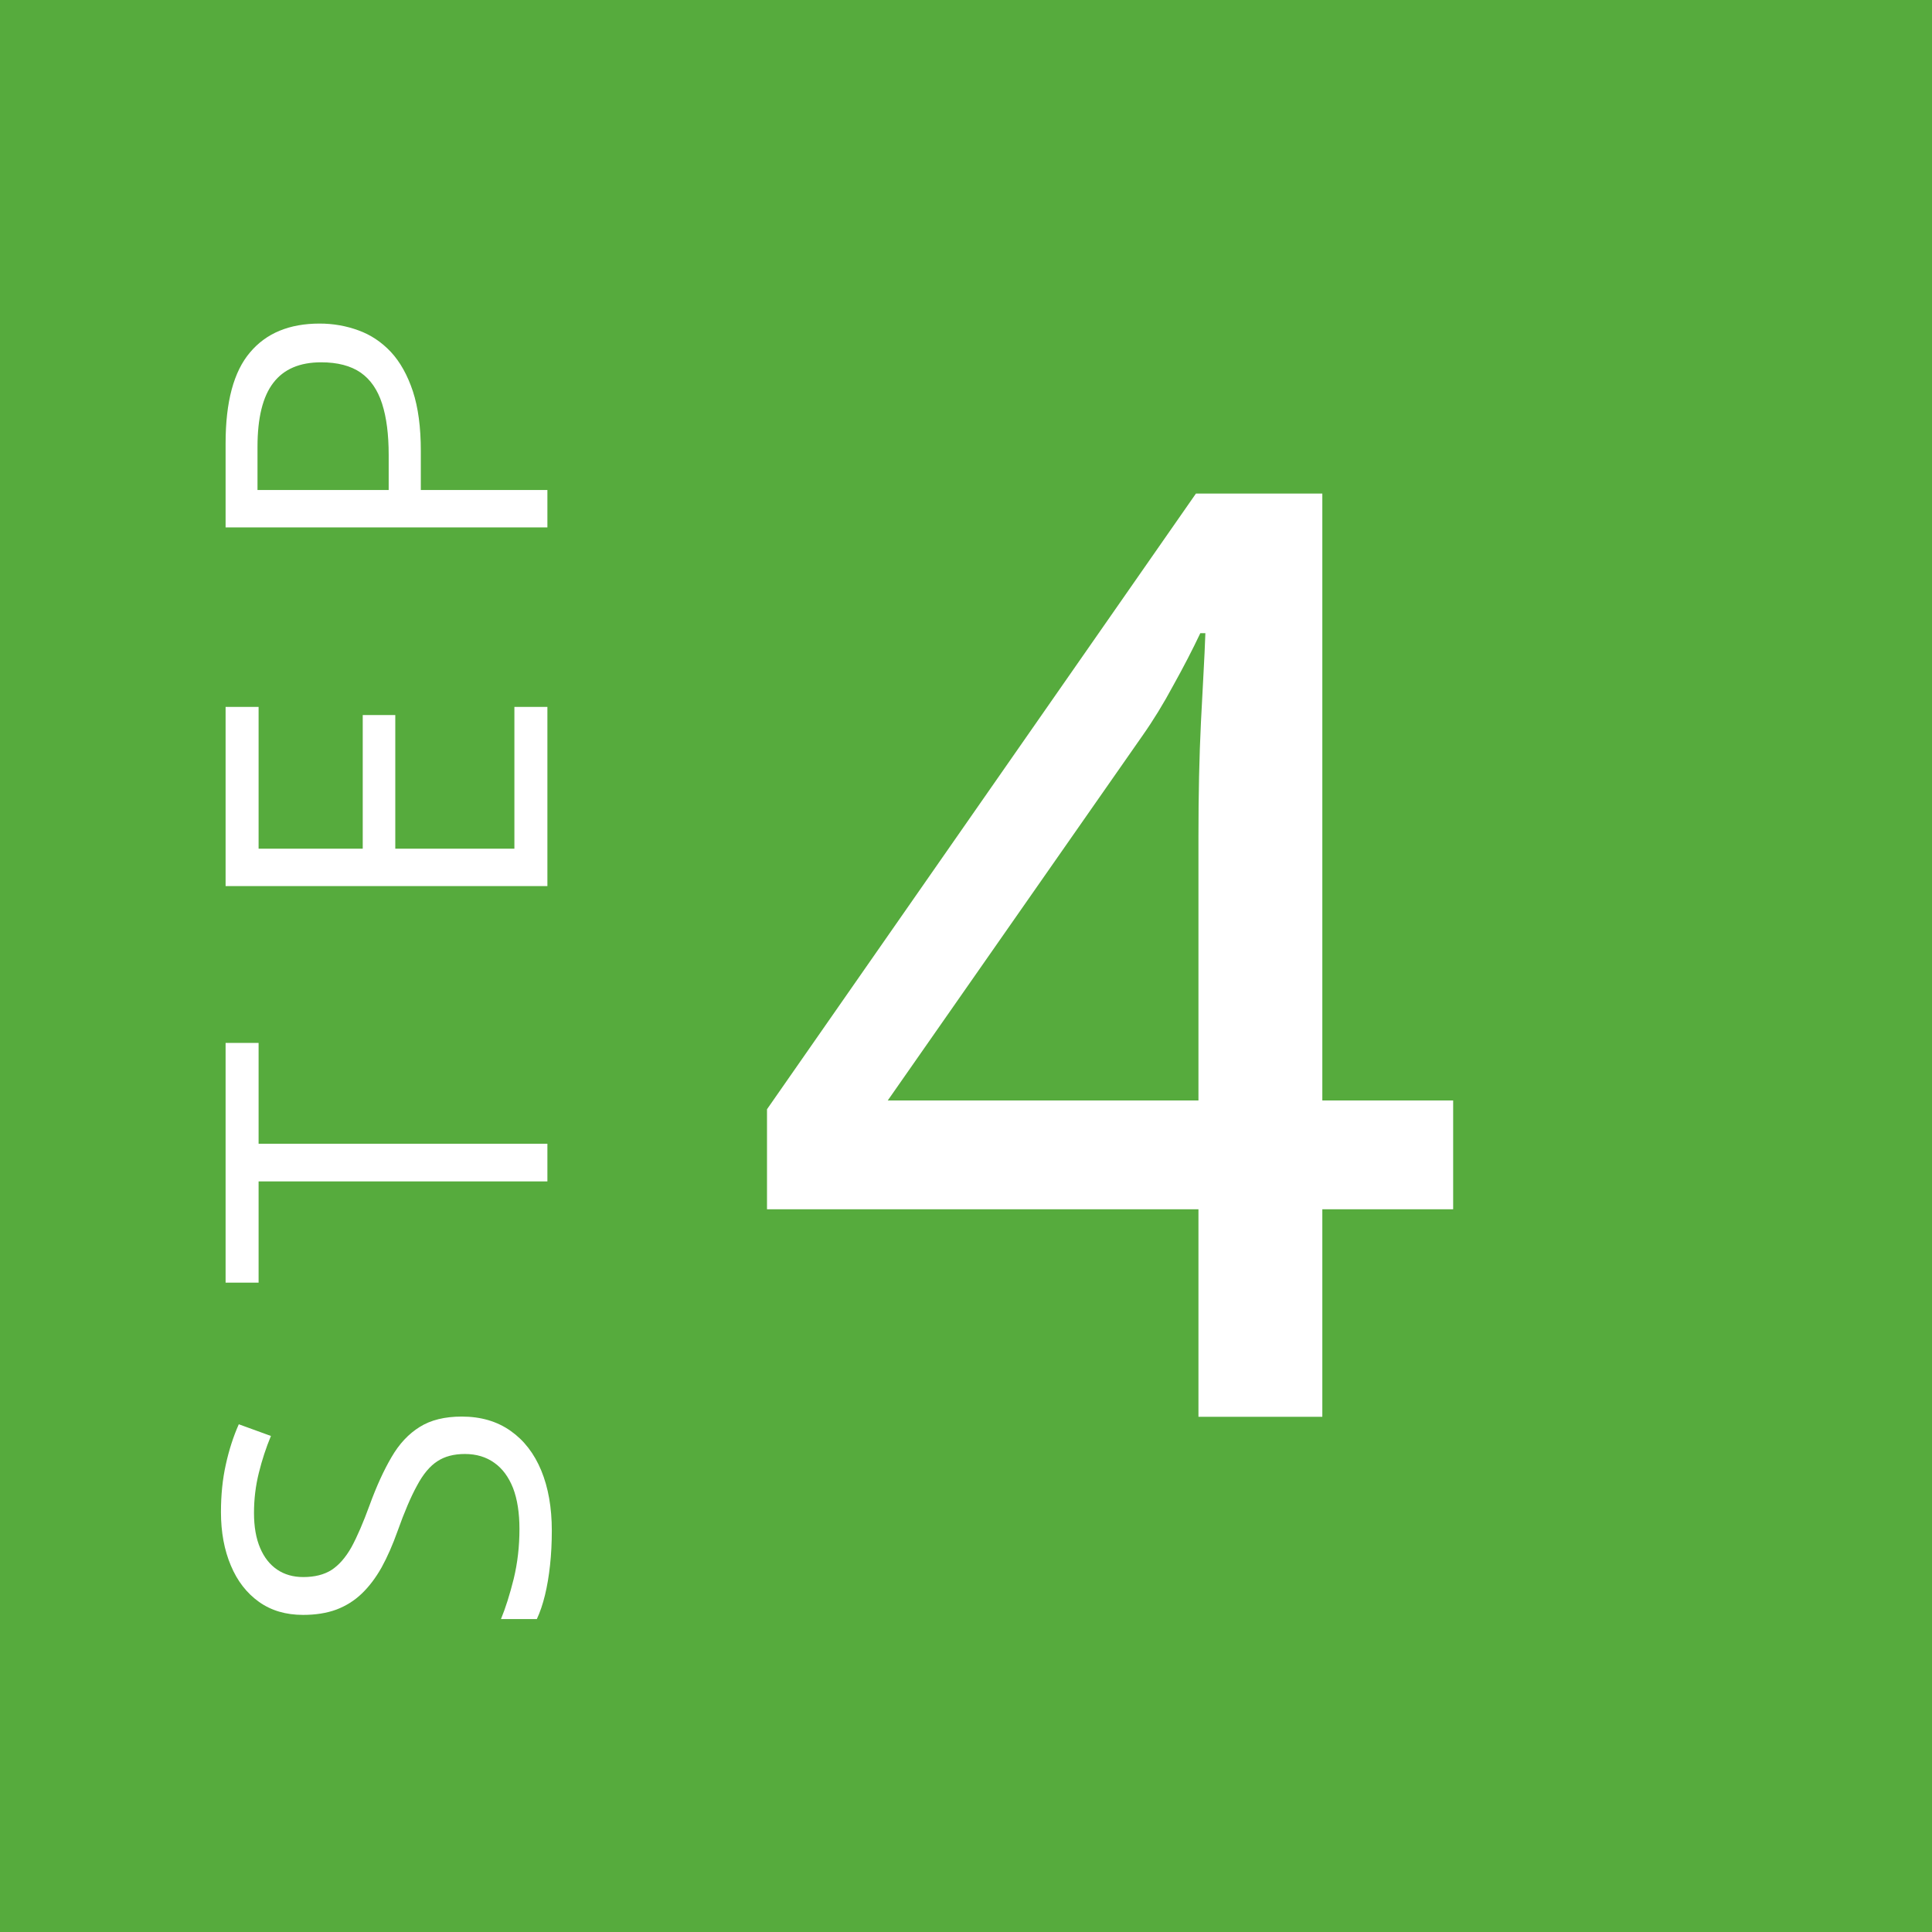 <svg xmlns="http://www.w3.org/2000/svg" width="60" height="60" viewBox="0 0 60 60" fill="none"><rect width="60" height="60" fill="#56AB3D"></rect><path d="M45.129 37.555H41.066V44H37.219V37.555H23.82V34.449L37.141 15.328H41.066V34.176H45.129V37.555ZM37.219 34.176V25.973C37.219 25.322 37.225 24.703 37.238 24.117C37.251 23.518 37.271 22.952 37.297 22.418C37.323 21.884 37.349 21.389 37.375 20.934C37.401 20.465 37.421 20.042 37.434 19.664H37.277C37.03 20.185 36.75 20.725 36.438 21.285C36.138 21.845 35.819 22.366 35.48 22.848L27.57 34.176H37.219Z" fill="white"></path><path d="M14.341 43.993C14.933 43.993 15.439 44.141 15.858 44.438C16.273 44.729 16.59 45.139 16.809 45.668C17.027 46.197 17.137 46.819 17.137 47.534C17.137 47.912 17.119 48.27 17.082 48.607C17.046 48.945 16.993 49.255 16.925 49.537C16.856 49.82 16.772 50.068 16.672 50.282L15.558 50.282C15.699 49.94 15.831 49.523 15.954 49.031C16.073 48.539 16.132 48.024 16.132 47.486C16.132 46.985 16.066 46.561 15.934 46.215C15.797 45.868 15.603 45.606 15.352 45.429C15.097 45.246 14.792 45.155 14.437 45.155C14.095 45.155 13.81 45.23 13.582 45.381C13.35 45.531 13.14 45.782 12.953 46.133C12.762 46.479 12.559 46.953 12.345 47.555C12.194 47.978 12.03 48.352 11.852 48.676C11.67 48.999 11.465 49.27 11.237 49.489C11.009 49.708 10.745 49.874 10.444 49.988C10.144 50.098 9.799 50.152 9.412 50.152C8.879 50.152 8.423 50.018 8.045 49.749C7.662 49.476 7.37 49.1 7.17 48.621C6.965 48.138 6.862 47.584 6.862 46.96C6.862 46.427 6.912 45.935 7.013 45.483C7.113 45.028 7.247 44.611 7.416 44.232L8.414 44.595C8.264 44.955 8.138 45.338 8.038 45.743C7.938 46.144 7.888 46.559 7.888 46.987C7.888 47.416 7.952 47.778 8.079 48.074C8.202 48.366 8.378 48.589 8.605 48.744C8.833 48.899 9.104 48.977 9.419 48.977C9.77 48.977 10.062 48.904 10.294 48.758C10.526 48.607 10.734 48.37 10.916 48.047C11.094 47.719 11.281 47.286 11.477 46.748C11.691 46.16 11.919 45.661 12.16 45.251C12.397 44.841 12.689 44.529 13.035 44.315C13.377 44.1 13.812 43.993 14.341 43.993ZM17 35.52L17 36.689L8.031 36.689L8.031 39.833L7.006 39.833L7.006 32.389L8.031 32.389L8.031 35.52L17 35.52ZM17 21.954L17 27.518L7.006 27.518L7.006 21.954L8.031 21.954L8.031 26.356L11.265 26.356L11.265 22.207L12.276 22.207L12.276 26.356L15.975 26.356L15.975 21.954L17 21.954ZM7.006 13.768C7.006 12.478 7.259 11.537 7.765 10.944C8.266 10.347 8.986 10.049 9.925 10.049C10.349 10.049 10.752 10.12 11.135 10.261C11.513 10.398 11.848 10.621 12.14 10.931C12.427 11.241 12.655 11.649 12.823 12.154C12.987 12.656 13.069 13.271 13.069 14L13.069 15.217L17 15.217L17 16.379L7.006 16.379L7.006 13.768ZM7.997 13.877L7.997 15.217L12.071 15.217L12.071 14.13C12.071 13.492 12.003 12.961 11.866 12.537C11.729 12.109 11.508 11.787 11.203 11.573C10.893 11.359 10.483 11.252 9.973 11.252C9.307 11.252 8.813 11.464 8.489 11.888C8.161 12.312 7.997 12.975 7.997 13.877Z" fill="white"></path></svg>